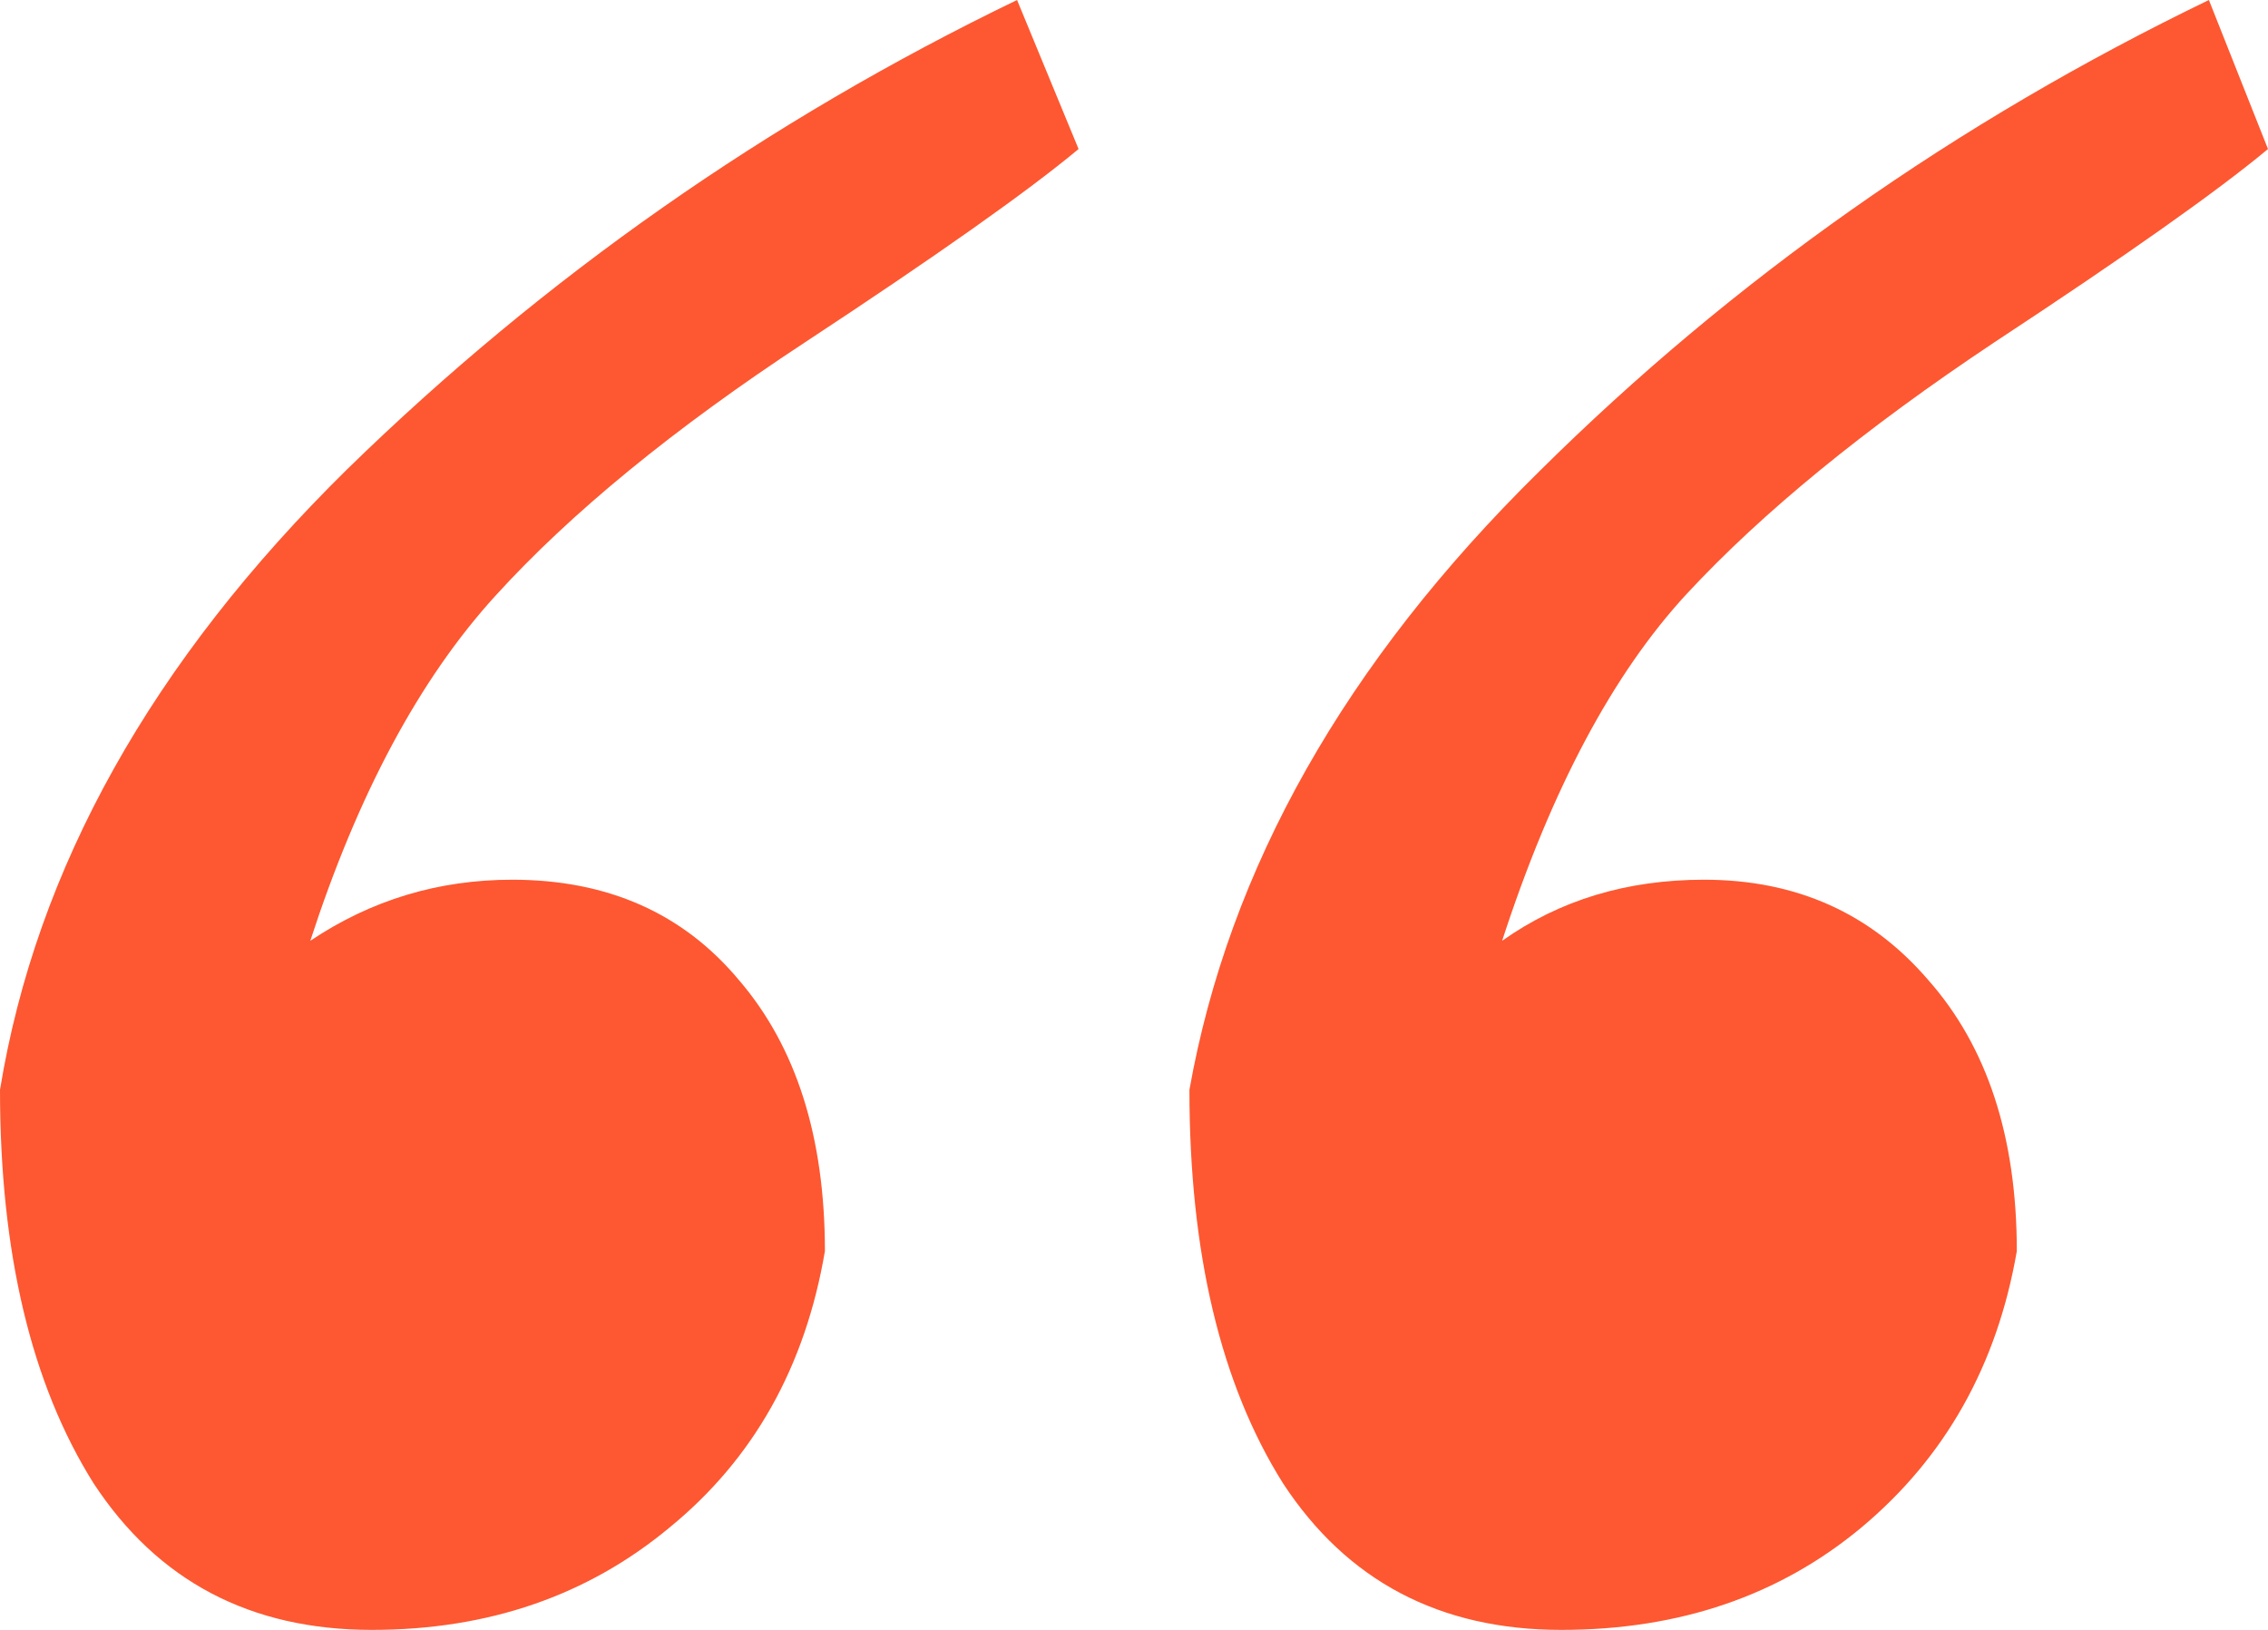 <?xml version="1.0" encoding="UTF-8"?> <svg xmlns="http://www.w3.org/2000/svg" width="32" height="23" viewBox="0 0 32 23" fill="none"><path d="M15.218 2.103C14.5 2.701 13.215 3.609 11.362 4.828C9.508 6.046 8.049 7.241 6.984 8.414C5.918 9.586 5.05 11.207 4.378 13.276C5.235 12.701 6.185 12.414 7.227 12.414C8.57 12.414 9.636 12.885 10.424 13.828C11.234 14.77 11.639 16.046 11.639 17.655C11.362 19.287 10.632 20.586 9.451 21.552C8.292 22.517 6.891 23 5.246 23C3.532 23 2.224 22.31 1.32 20.931C0.44 19.529 0 17.678 0 15.379C0.51 12.253 2.143 9.333 4.899 6.621C7.679 3.908 10.829 1.701 14.35 0L15.218 2.103ZM32 2.103C31.282 2.701 29.996 3.609 28.143 4.828C26.313 6.046 24.866 7.23 23.8 8.379C22.758 9.506 21.889 11.138 21.194 13.276C22.005 12.701 22.955 12.414 24.043 12.414C25.341 12.414 26.395 12.885 27.205 13.828C28.039 14.77 28.456 16.046 28.456 17.655C28.178 19.264 27.448 20.563 26.267 21.552C25.109 22.517 23.696 23 22.028 23C20.314 23 19.005 22.31 18.102 20.931C17.222 19.529 16.782 17.678 16.782 15.379C17.338 12.253 18.982 9.345 21.715 6.655C24.449 3.943 27.599 1.724 31.166 0L32 2.103Z" fill="#FD5831"></path></svg> 